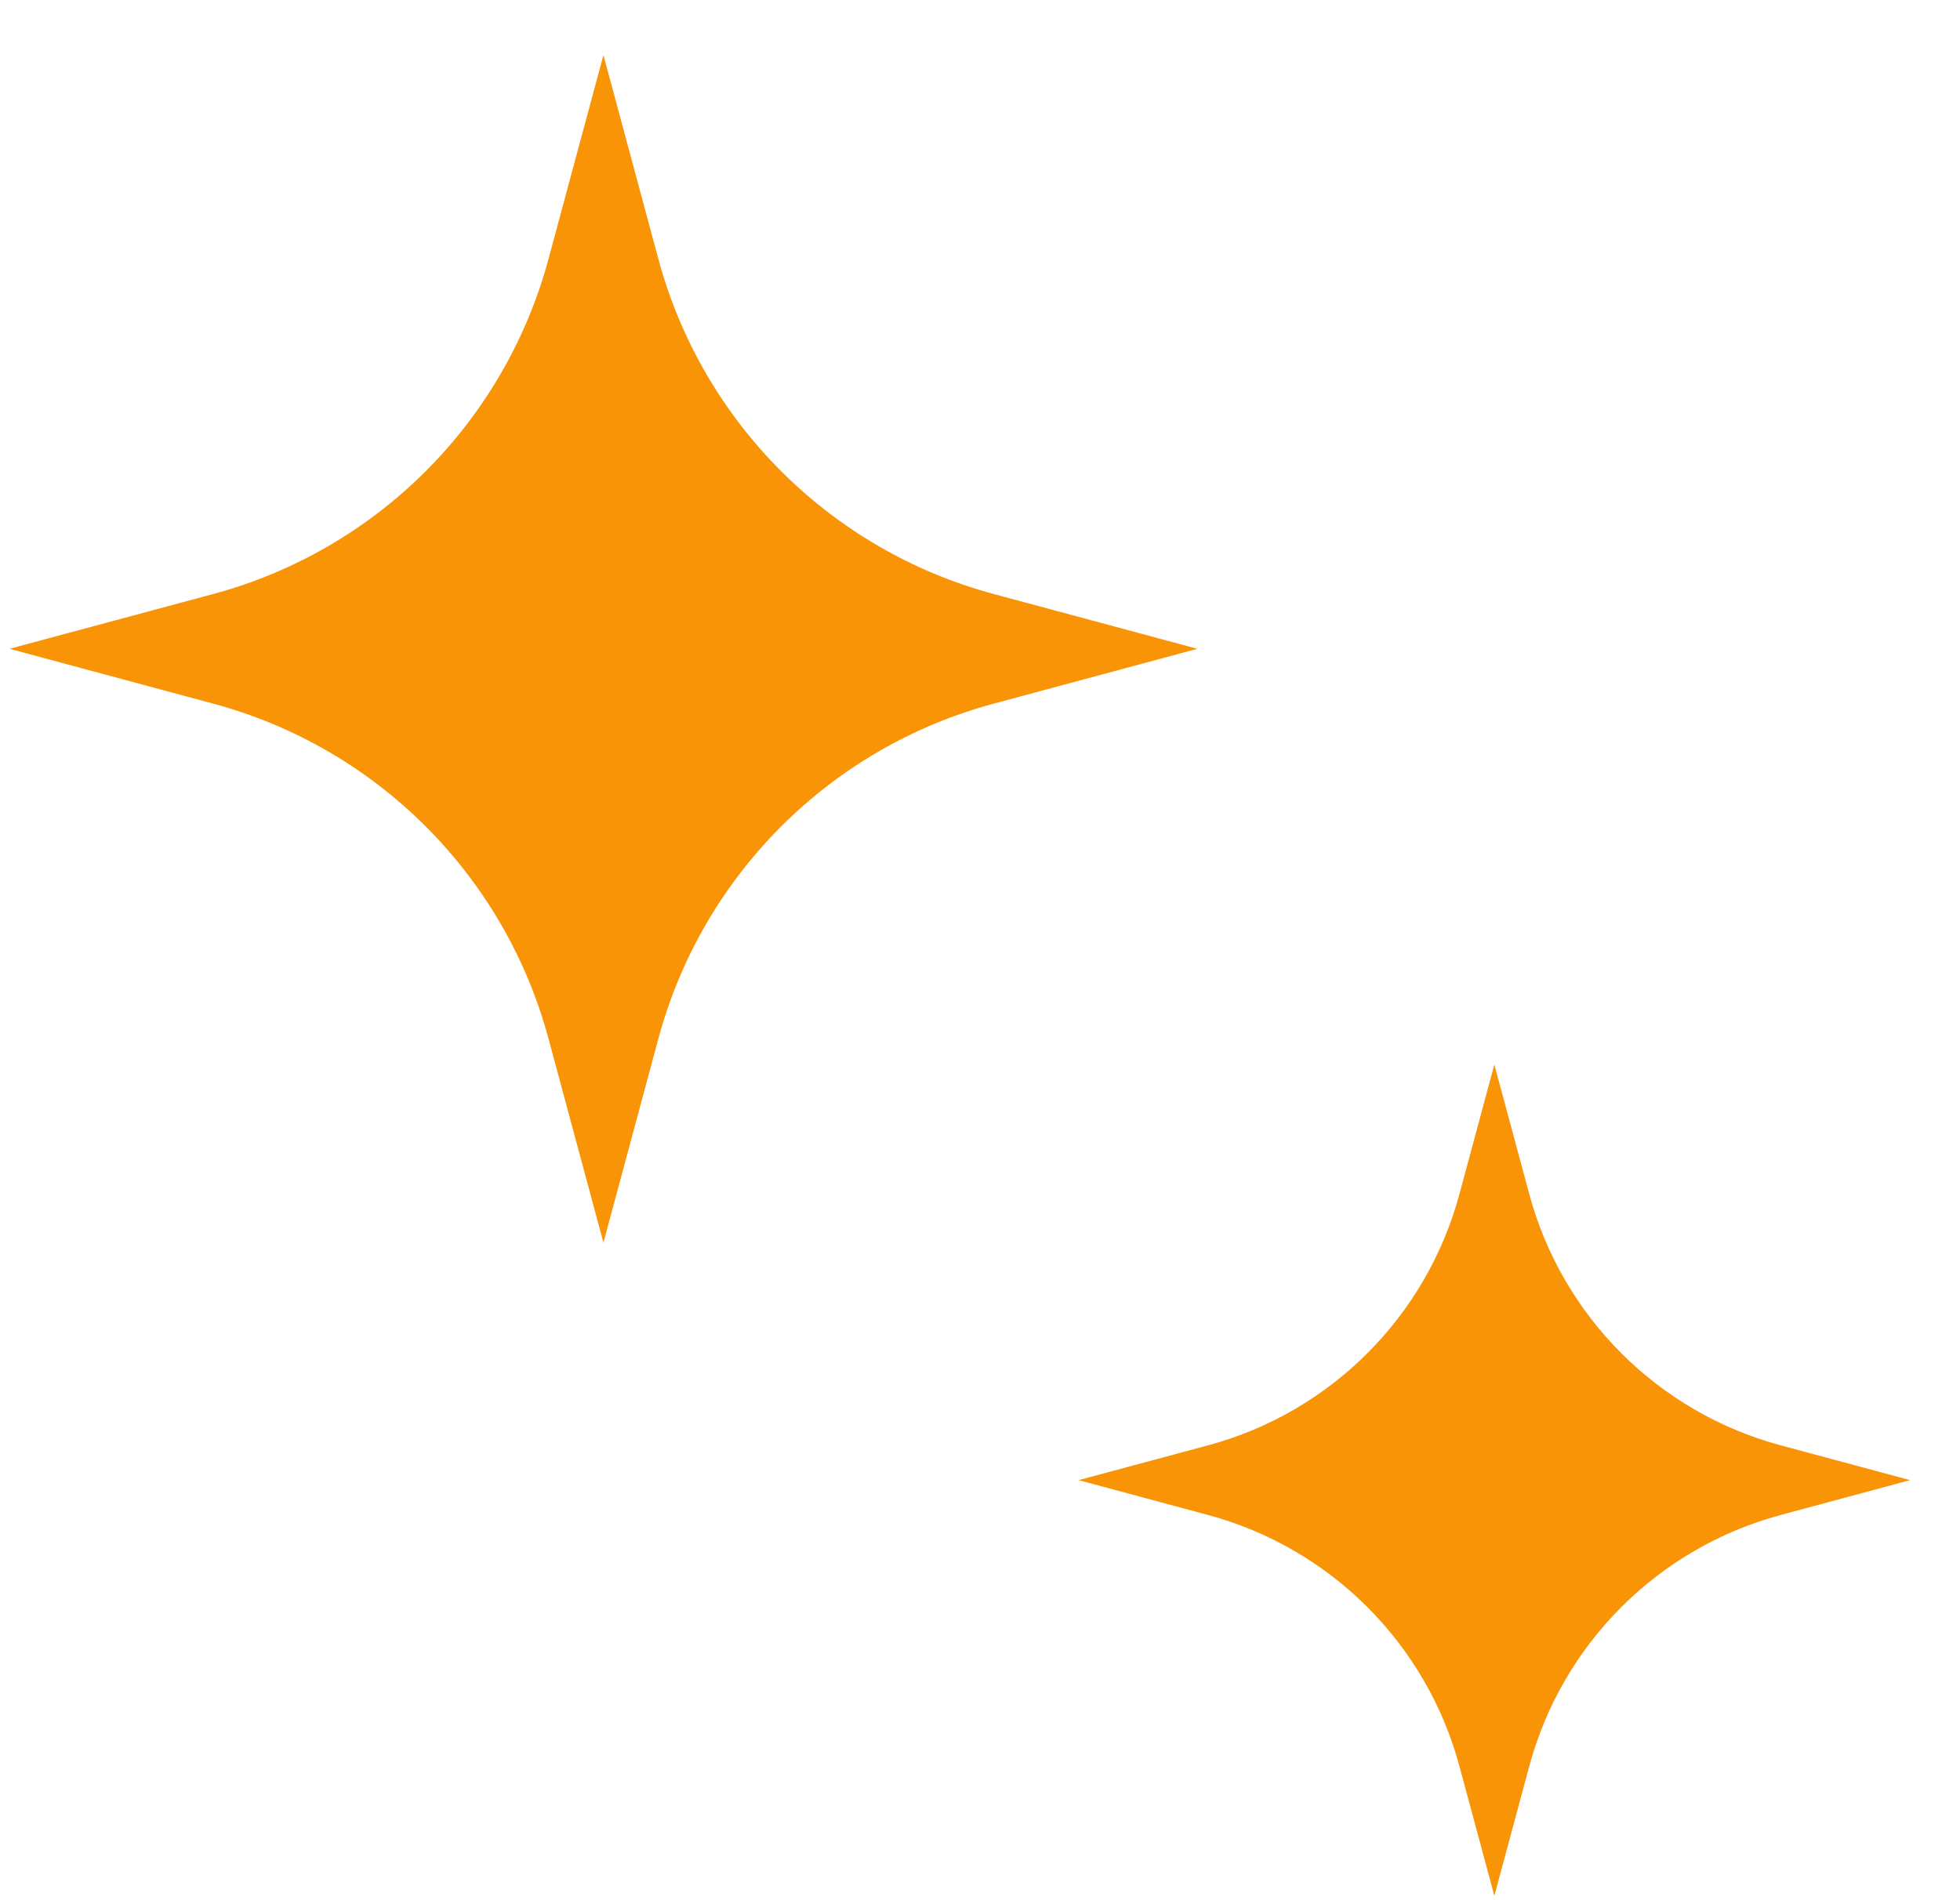 <svg width="33" height="32" viewBox="0 0 33 32" fill="none" xmlns="http://www.w3.org/2000/svg">
<path d="M10.16 0.927L11.084 4.358C11.825 7.111 13.976 9.261 16.729 10.003L20.16 10.926L16.729 11.85C13.976 12.591 11.825 14.742 11.084 17.495L10.16 20.926L9.236 17.495C8.495 14.742 6.344 12.591 3.591 11.85L0.16 10.926L3.591 10.003C6.344 9.261 8.495 7.111 9.236 4.358L10.16 0.927Z" fill="#F99407"/>
<path d="M25.16 17.927L25.747 20.106C26.303 22.171 27.916 23.784 29.981 24.34L32.16 24.926L29.981 25.513C27.916 26.069 26.303 27.682 25.747 29.747L25.16 31.926L24.573 29.747C24.017 27.682 22.404 26.069 20.34 25.513L18.16 24.926L20.34 24.34C22.404 23.784 24.017 22.171 24.573 20.106L25.16 17.927Z" fill="#F99407"/>
</svg>
